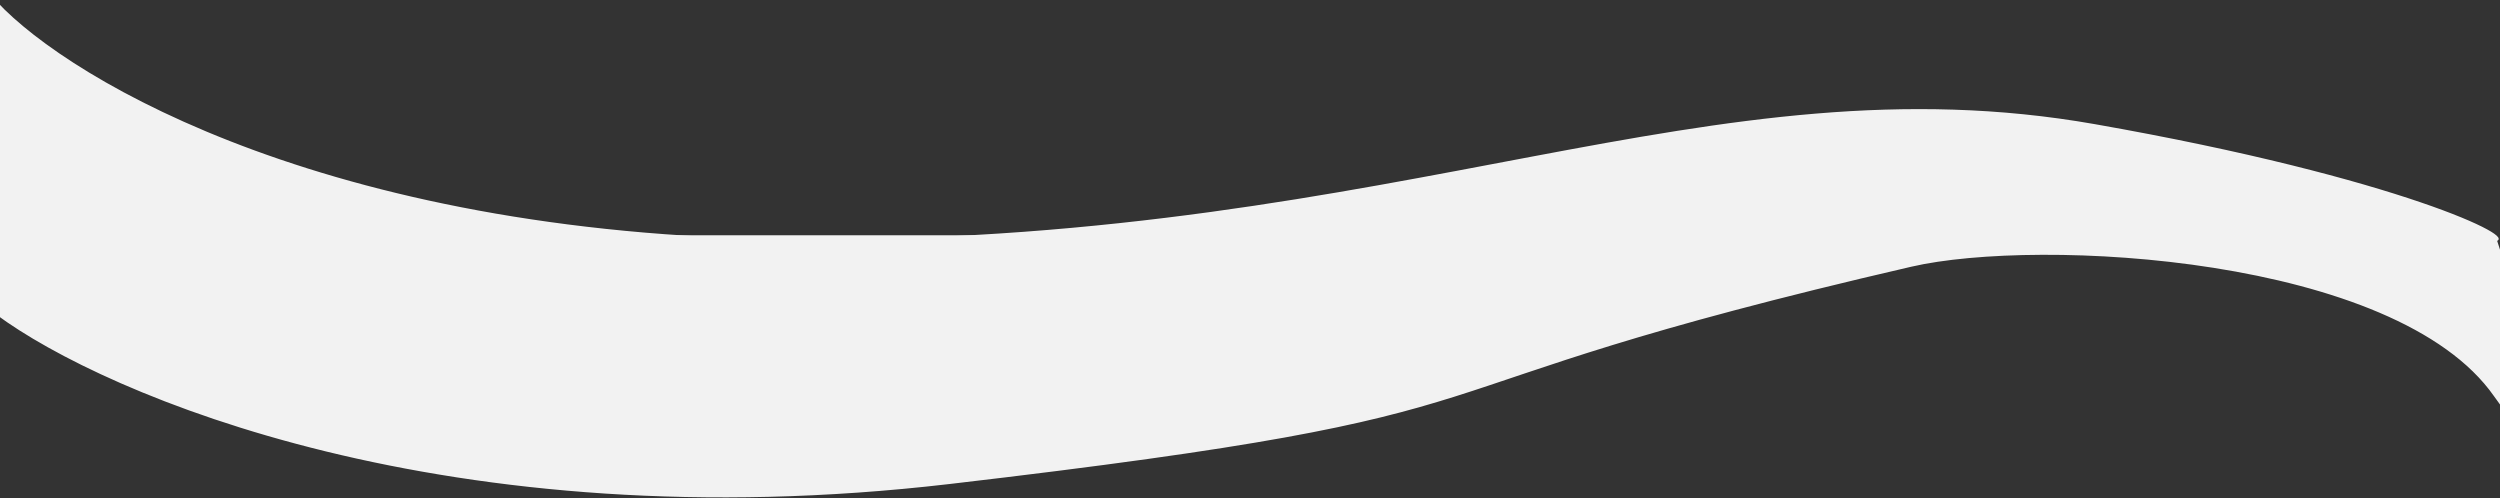 <svg width="1440" height="287" viewBox="0 0 1440 287" fill="none" xmlns="http://www.w3.org/2000/svg">
<rect x="0" y="0" width="1440" height="287" fill="#333333" stroke="none"/>
<path d="M-2 1.5C40.667 47.167 194.5 138.5 468.5 138.5C811 138.5 985 33 1206.5 72C1383.7 103.2 1452.5 138.5 1436.5 138.5H468.5H-2V1.5Z" fill="#F2F2F2" stroke="url(#paint0_linear_1564_1585)"/>
<path d="M546.891 278.296C258.698 311.949 60.883 227.229 -2 180.663V136H1436.96C1455.85 193.646 1482.31 292.734 1436.96 227.921C1380.26 146.906 1174.18 136.163 1100.8 153.138C777.5 227.921 907.132 236.231 546.891 278.296Z" fill="#F2F2F2" stroke="url(#paint1_linear_1564_1585)"/>
<defs>
<linearGradient id="paint0_linear_1564_1585" x1="719.81" y1="1.5" x2="719.81" y2="138.5" gradientUnits="userSpaceOnUse">
<stop stop-color="#F2F2F2"/>
</linearGradient>
<linearGradient id="paint1_linear_1564_1585" x1="730" y1="136" x2="730" y2="286" gradientUnits="userSpaceOnUse">
<stop stop-color="#F2F2F2"/>
</linearGradient>
</defs>
</svg>

